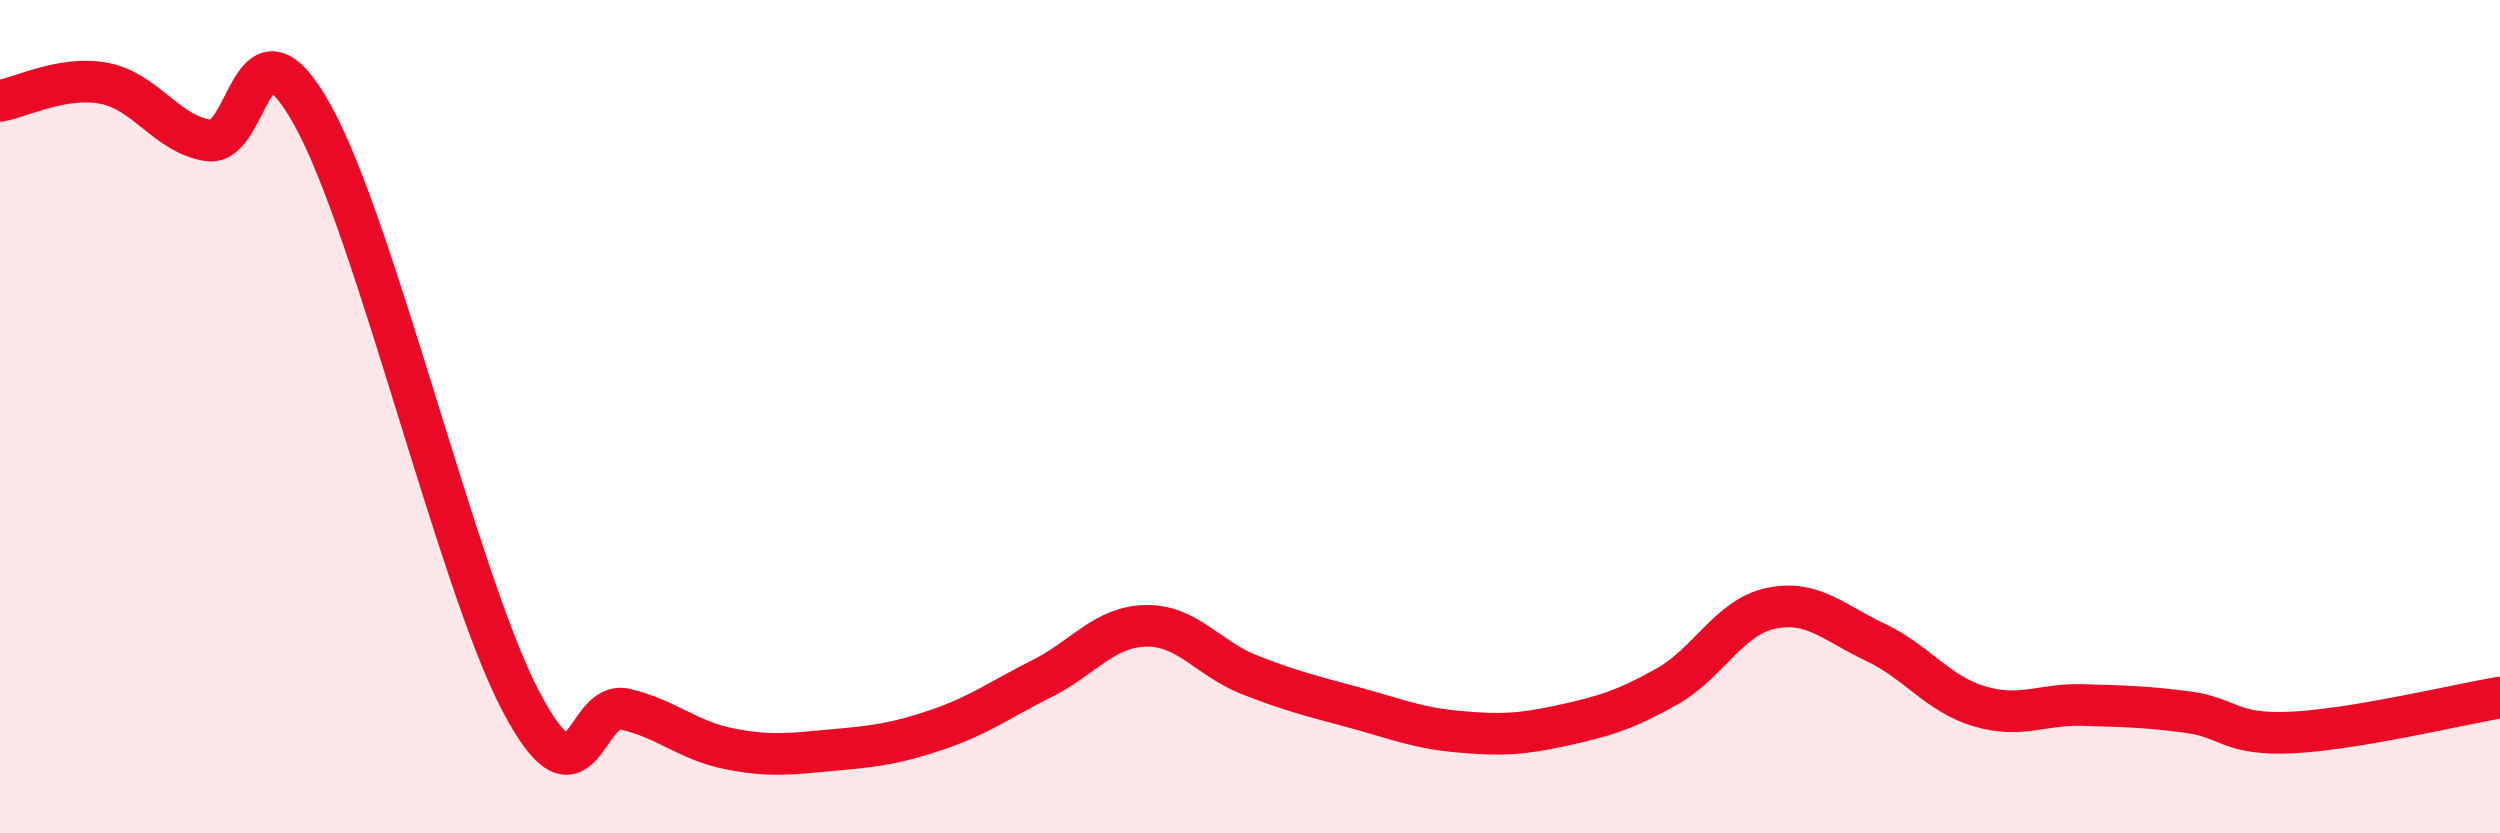 
    <svg width="60" height="20" viewBox="0 0 60 20" xmlns="http://www.w3.org/2000/svg">
      <path
        d="M 0,2.42 C 0.5,2.34 1.5,1.81 2.5,2 C 3.5,2.19 4,3.22 5,3.37 C 6,3.52 6,0.07 7.5,2.76 C 9,5.45 11,13.98 12.5,16.83 C 14,19.68 14,16.79 15,17.02 C 16,17.25 16.5,17.77 17.5,17.97 C 18.5,18.17 19,18.09 20,18 C 21,17.91 21.5,17.85 22.5,17.51 C 23.5,17.17 24,16.79 25,16.29 C 26,15.79 26.5,15.04 27.5,15.02 C 28.5,15 29,15.81 30,16.2 C 31,16.59 31.5,16.71 32.5,16.98 C 33.5,17.25 34,17.47 35,17.56 C 36,17.65 36.5,17.63 37.5,17.41 C 38.5,17.19 39,17.04 40,16.48 C 41,15.92 41.5,14.81 42.5,14.6 C 43.5,14.39 44,14.94 45,15.41 C 46,15.88 46.5,16.65 47.5,16.95 C 48.5,17.25 49,16.89 50,16.92 C 51,16.95 51.5,16.96 52.5,17.09 C 53.5,17.22 53.5,17.65 55,17.58 C 56.5,17.51 59,16.91 60,16.74L60 20L0 20Z"
        fill="#EB0A25"
        opacity="0.1"
        stroke-linecap="round"
        stroke-linejoin="round"
      />
      <path
        d="M 0,2.42 C 0.5,2.34 1.5,1.81 2.5,2 C 3.5,2.19 4,3.22 5,3.37 C 6,3.52 6,0.07 7.5,2.76 C 9,5.45 11,13.98 12.5,16.83 C 14,19.68 14,16.79 15,17.02 C 16,17.25 16.5,17.77 17.5,17.97 C 18.5,18.17 19,18.09 20,18 C 21,17.91 21.5,17.85 22.5,17.51 C 23.5,17.17 24,16.79 25,16.29 C 26,15.79 26.5,15.04 27.5,15.02 C 28.5,15 29,15.81 30,16.2 C 31,16.59 31.5,16.71 32.5,16.98 C 33.5,17.25 34,17.47 35,17.56 C 36,17.65 36.5,17.63 37.5,17.41 C 38.5,17.19 39,17.04 40,16.48 C 41,15.92 41.5,14.81 42.5,14.6 C 43.5,14.39 44,14.94 45,15.41 C 46,15.88 46.5,16.65 47.5,16.95 C 48.5,17.25 49,16.89 50,16.92 C 51,16.95 51.5,16.96 52.5,17.09 C 53.5,17.22 53.5,17.65 55,17.58 C 56.5,17.51 59,16.91 60,16.74"
        stroke="#EB0A25"
        stroke-width="1"
        fill="none"
        stroke-linecap="round"
        stroke-linejoin="round"
      />
    </svg>
  